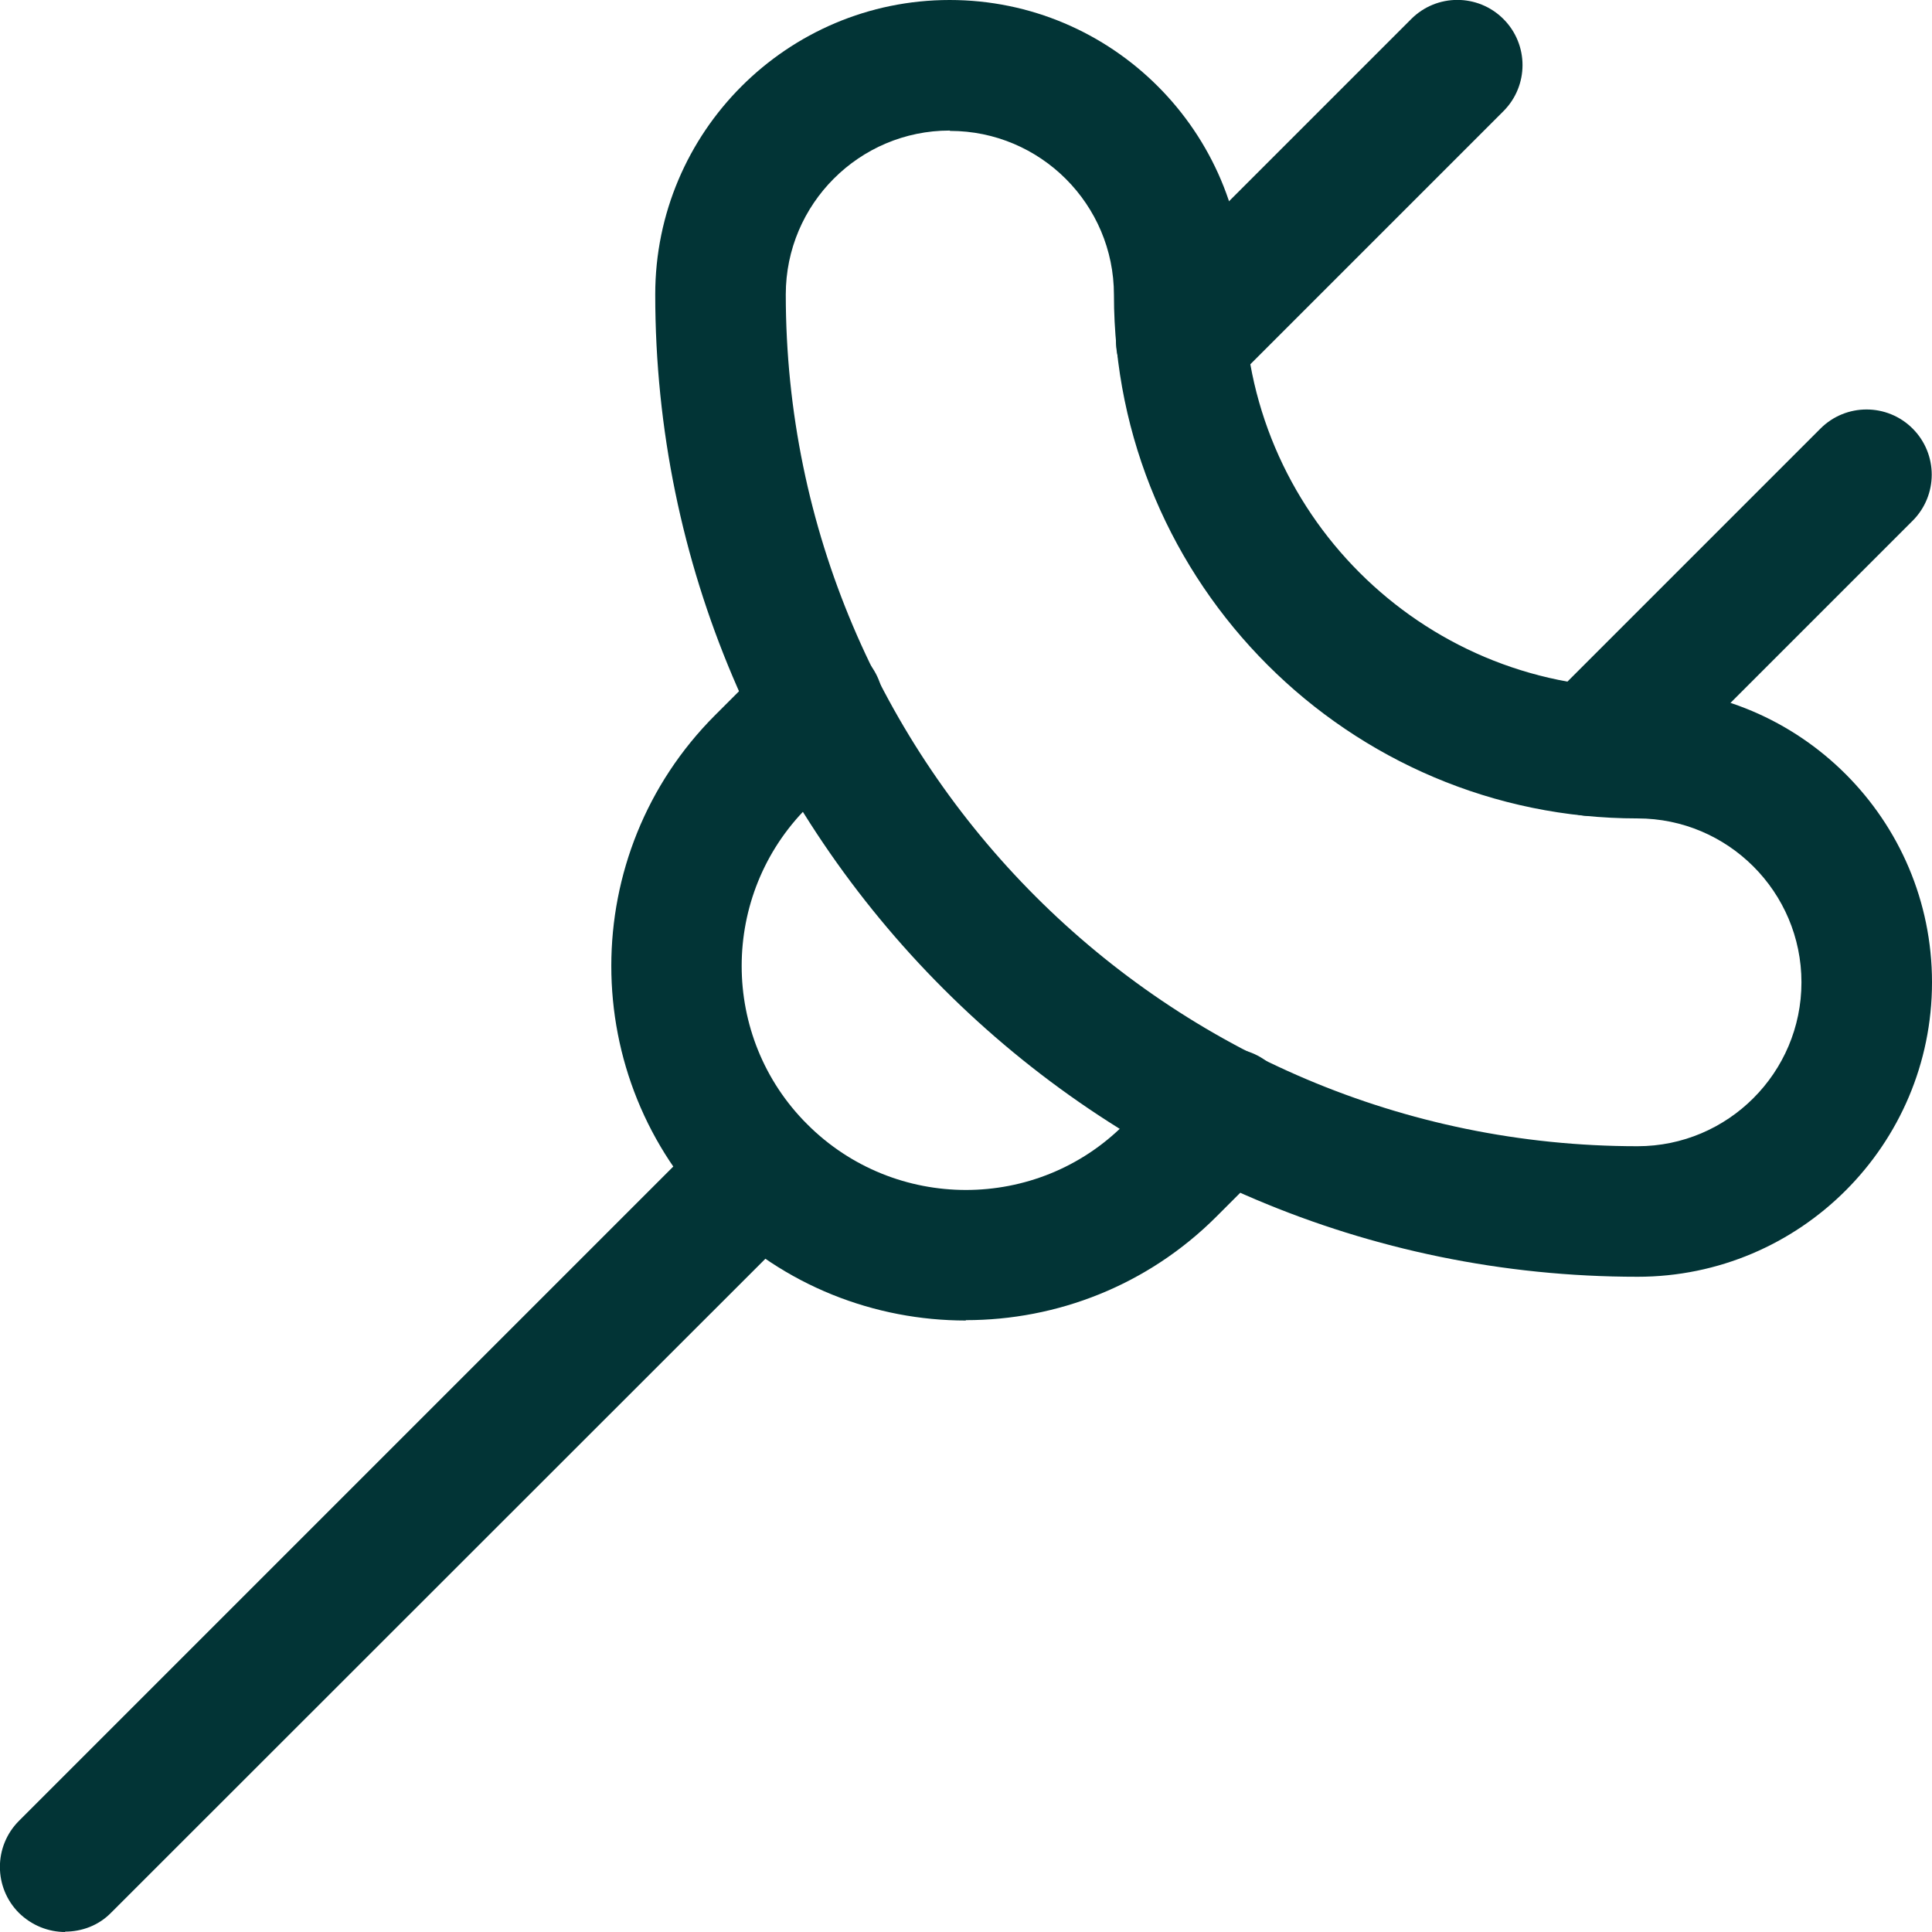 <?xml version="1.0" encoding="UTF-8"?>
<svg id="Laag_1" data-name="Laag 1" xmlns="http://www.w3.org/2000/svg" viewBox="0 0 53.87 53.87">
  <defs>
    <style>
      .cls-1 {
        fill: #023436;
        stroke-width: 0px;
      }
    </style>
  </defs>
  <path class="cls-1" d="m1.82,53.87c-.47,0-.93-.18-1.29-.53-.71-.71-.71-1.86,0-2.57l19.41-19.41c.71-.71,1.86-.71,2.57,0,.71.71.71,1.86,0,2.57L3.1,53.33c-.35.36-.82.53-1.29.53Z"/>
  <path class="cls-1" d="m32.94,11.33c-.47,0-.93-.18-1.29-.53-.71-.71-.71-1.86,0-2.57l7.7-7.7c.71-.71,1.86-.71,2.57,0s.71,1.86,0,2.57l-7.7,7.7c-.35.35-.82.53-1.29.53Z"/>
  <path class="cls-1" d="m44.35,22.75c-.47,0-.93-.18-1.29-.53-.71-.71-.71-1.86,0-2.57l7.7-7.7c.71-.71,1.86-.71,2.57,0s.71,1.86,0,2.57l-7.7,7.7c-.35.35-.82.53-1.29.53Z"/>
  <path class="cls-1" d="m26.93,36.82c-2.53,0-5.07-.96-6.99-2.89-3.86-3.86-3.86-10.13,0-13.99l1.59-1.59c.71-.71,1.86-.71,2.57,0s.71,1.86,0,2.57l-1.59,1.59c-2.44,2.44-2.44,6.41,0,8.84,2.44,2.44,6.41,2.44,8.84,0l1.59-1.59c.71-.71,1.86-.71,2.57,0,.71.71.71,1.86,0,2.57l-1.59,1.59c-1.93,1.93-4.46,2.89-6.99,2.89Z"/>
  <path class="cls-1" d="m45.66,35.6c-15.1,0-27.39-12.29-27.39-27.39C18.27,3.68,21.95,0,26.48,0s8.21,3.68,8.21,8.21c0,6.05,4.92,10.97,10.97,10.97,4.53,0,8.21,3.68,8.21,8.21s-3.68,8.21-8.21,8.21ZM26.48,3.64c-2.52,0-4.57,2.05-4.57,4.57,0,13.1,10.66,23.75,23.75,23.75,2.52,0,4.57-2.05,4.57-4.57s-2.05-4.57-4.57-4.57c-8.05,0-14.6-6.55-14.6-14.6,0-2.52-2.05-4.57-4.57-4.57Z"/>
</svg>